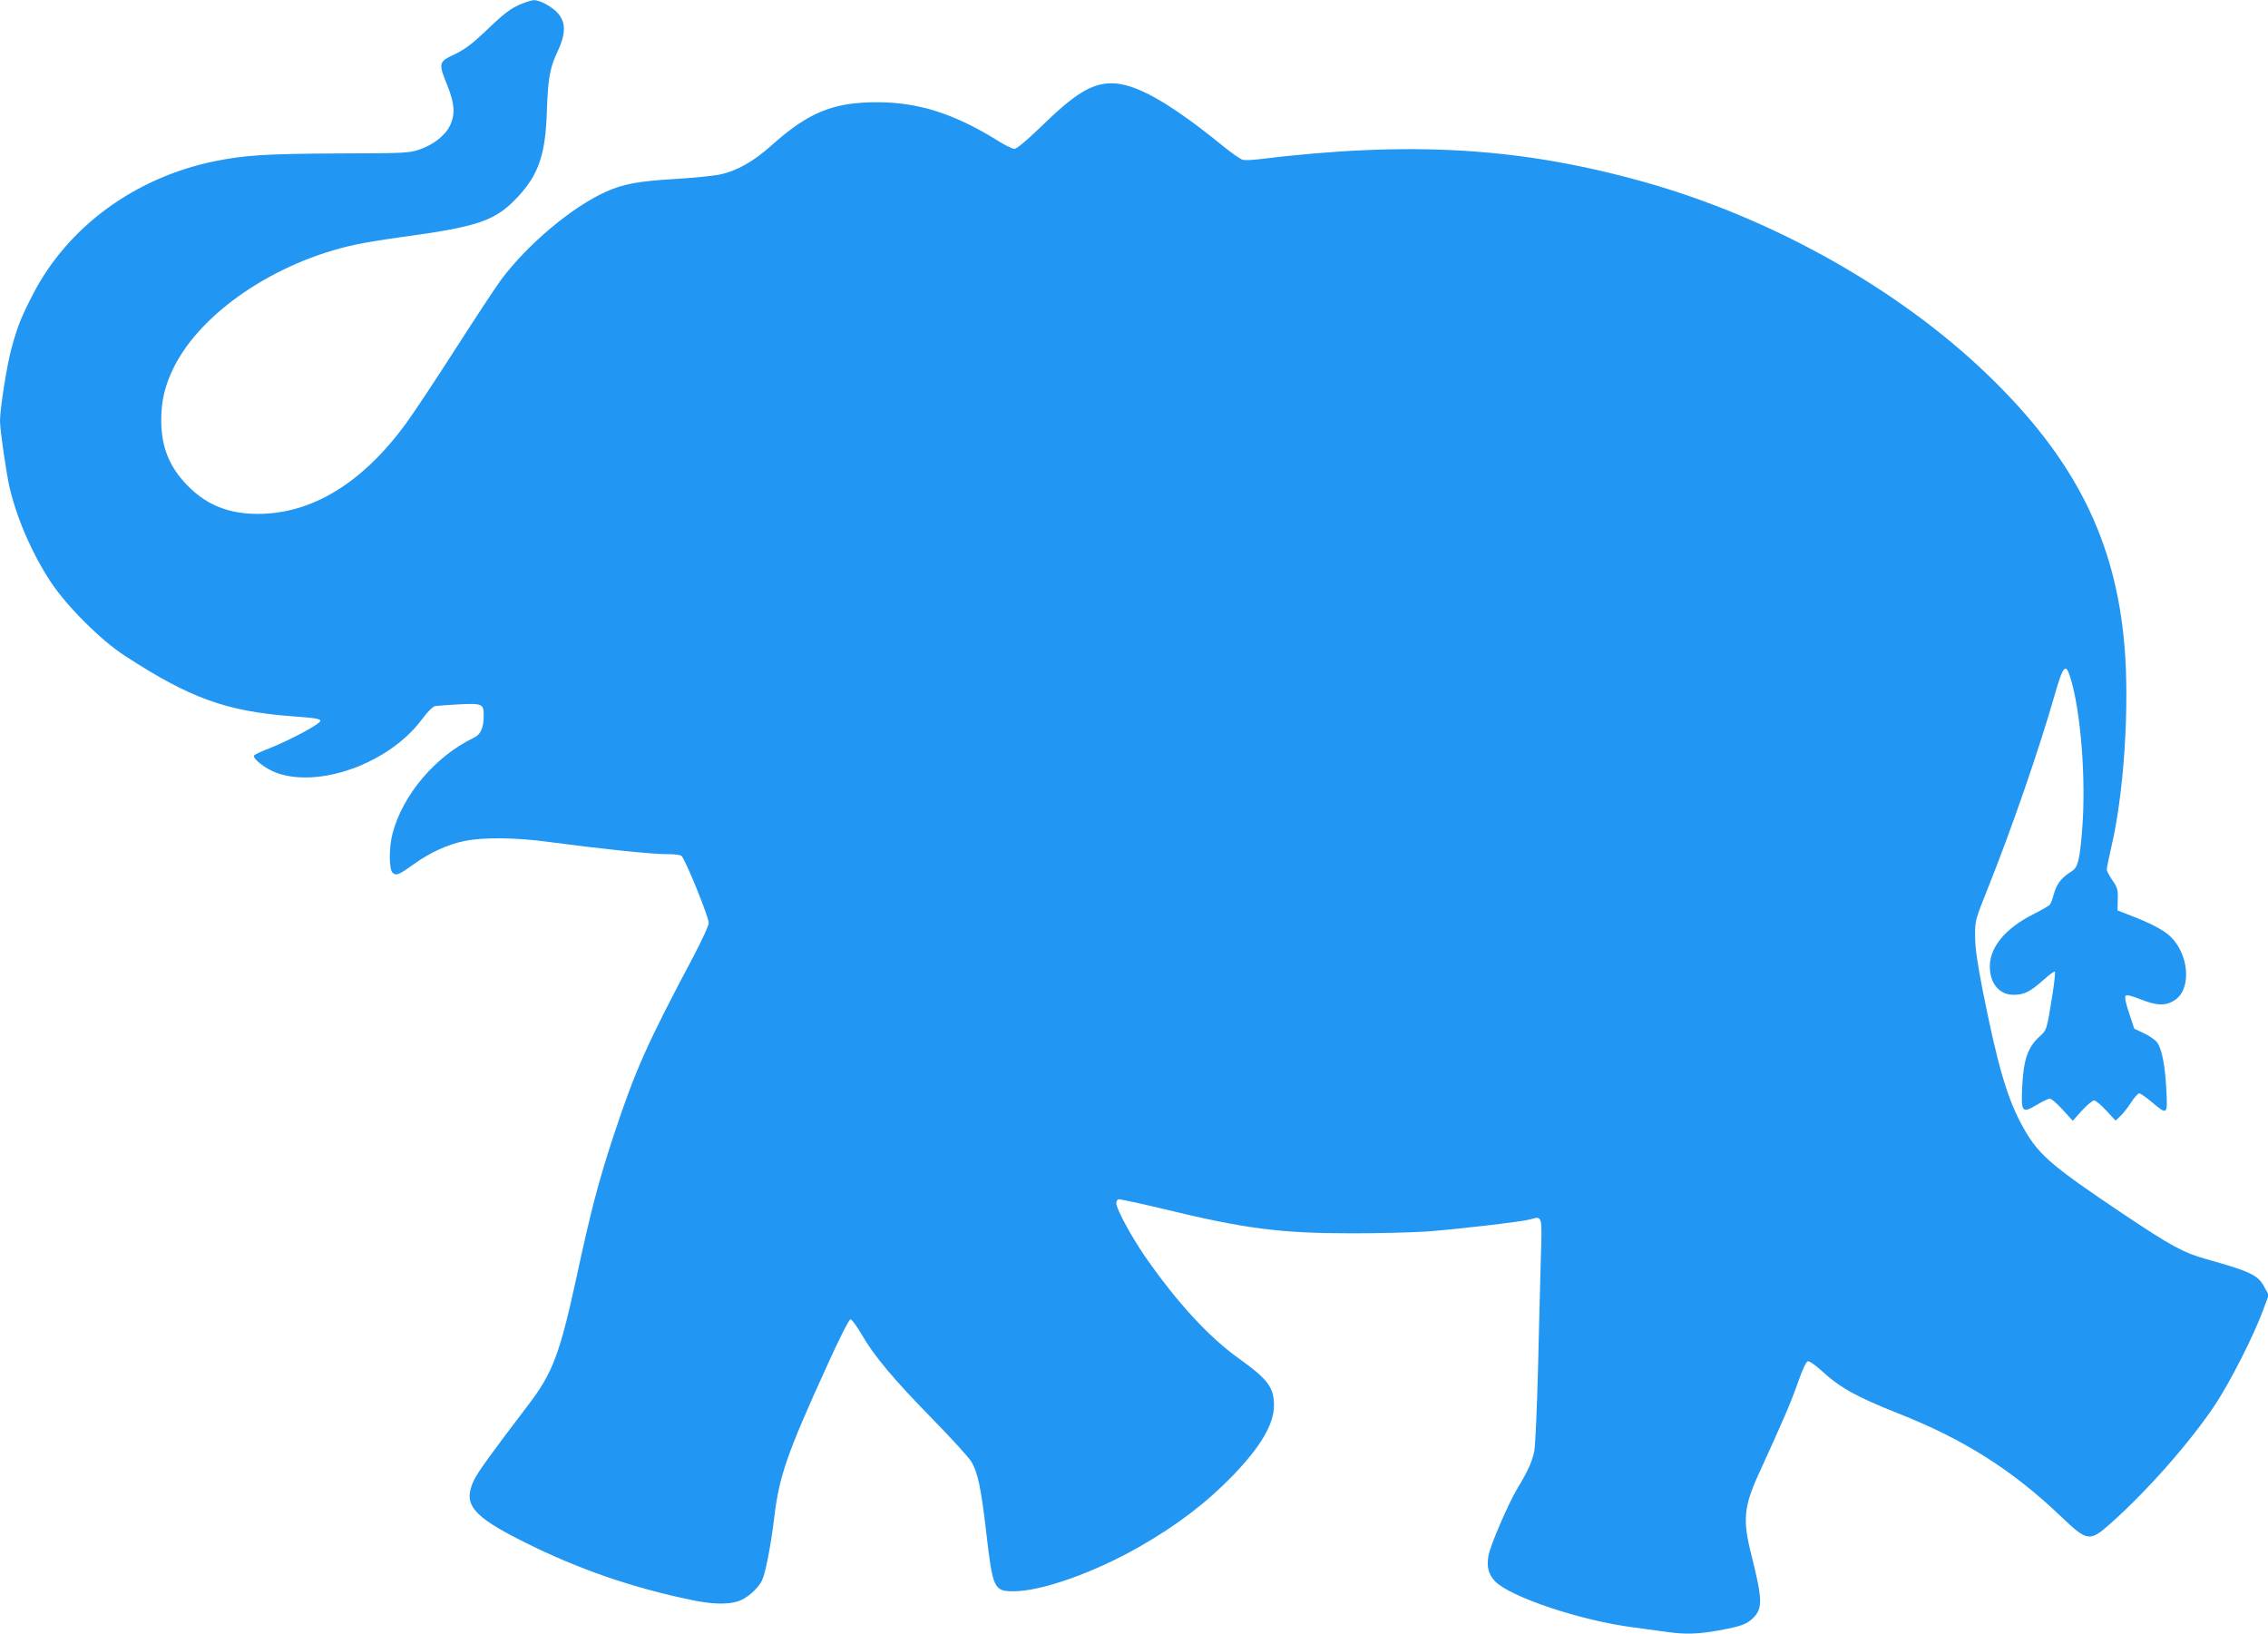 <?xml version="1.0" standalone="no"?>
<!DOCTYPE svg PUBLIC "-//W3C//DTD SVG 20010904//EN"
 "http://www.w3.org/TR/2001/REC-SVG-20010904/DTD/svg10.dtd">
<svg version="1.0" xmlns="http://www.w3.org/2000/svg"
 width="1280pt" height="922pt" viewBox="0 0 1280 922"
 preserveAspectRatio="xMidYMid meet">
<g transform="translate(0,922) scale(0.1,-0.1)"
fill="#2196f3" stroke="none">
<path d="M2945 9199 c-63 -26 -97 -51 -212 -162 -70 -66 -112 -97 -168 -124
-90 -42 -92 -48 -40 -176 40 -99 45 -160 16 -223 -26 -56 -93 -110 -171 -137
-62 -21 -82 -22 -465 -23 -413 -2 -527 -10 -699 -45 -446 -93 -823 -369 -1019
-748 -65 -125 -89 -184 -122 -306 -26 -94 -65 -342 -65 -410 0 -51 35 -291 54
-376 42 -178 127 -373 233 -534 91 -137 283 -329 418 -416 367 -239 572 -313
943 -341 133 -10 162 -14 160 -27 -4 -18 -176 -110 -283 -152 -44 -17 -84 -35
-90 -41 -15 -15 59 -74 122 -98 244 -91 640 53 824 300 28 39 61 72 73 75 12
2 72 7 134 10 131 7 142 3 142 -59 0 -74 -16 -110 -57 -130 -215 -103 -401
-322 -458 -541 -20 -79 -20 -198 0 -219 20 -20 35 -14 120 47 93 67 193 112
287 131 106 22 291 20 473 -5 292 -39 581 -69 661 -69 53 0 85 -4 92 -12 27
-35 152 -343 152 -377 0 -14 -39 -98 -85 -186 -265 -498 -331 -648 -451 -1011
-87 -264 -129 -424 -214 -819 -91 -416 -132 -524 -266 -700 -215 -282 -289
-385 -310 -430 -63 -135 -9 -201 286 -348 303 -152 611 -258 947 -327 108 -23
198 -25 254 -8 50 14 114 69 139 118 20 40 50 195 70 360 28 230 71 355 294
845 73 162 128 270 136 270 7 0 35 -38 62 -84 70 -122 178 -251 398 -476 108
-110 208 -220 223 -245 36 -63 53 -143 82 -389 38 -328 44 -341 156 -341 156
0 450 104 704 248 214 122 380 248 531 403 159 165 233 290 234 397 0 102 -34
148 -196 264 -169 120 -348 314 -528 572 -78 112 -166 274 -166 306 0 10 5 20
12 22 6 2 119 -22 252 -54 466 -113 662 -138 1072 -138 146 0 331 5 412 10
178 13 544 56 590 69 67 20 66 23 58 -223 -3 -122 -11 -403 -16 -626 -6 -223
-15 -430 -21 -460 -12 -58 -35 -110 -93 -206 -52 -85 -154 -322 -165 -381 -12
-63 -1 -106 36 -146 85 -89 485 -223 783 -261 69 -9 155 -21 192 -26 98 -14
170 -12 288 9 125 23 156 34 192 68 57 55 56 104 -7 355 -51 200 -44 275 42
463 140 307 177 392 217 505 28 80 49 126 59 128 9 2 43 -22 77 -53 104 -96
196 -147 430 -240 376 -148 649 -322 925 -586 146 -139 159 -141 278 -35 209
186 453 464 590 671 85 129 215 385 268 528 l33 89 -24 44 c-35 68 -80 89
-327 158 -129 36 -199 74 -464 251 -431 289 -491 343 -584 517 -81 154 -134
339 -216 753 -29 149 -42 236 -42 300 -1 89 0 92 75 280 130 325 287 778 373
1080 49 170 63 186 89 103 60 -191 90 -580 67 -863 -14 -171 -24 -210 -59
-232 -56 -35 -83 -68 -99 -123 -8 -30 -19 -60 -24 -65 -4 -6 -47 -31 -95 -55
-156 -79 -244 -185 -244 -294 0 -98 56 -162 138 -160 58 1 90 18 165 84 32 29
61 50 64 47 3 -4 -2 -55 -11 -114 -36 -224 -32 -212 -80 -257 -62 -58 -86
-129 -93 -276 -7 -147 -2 -155 82 -105 31 19 65 35 74 35 9 0 41 -28 72 -62
l57 -63 52 58 c29 31 60 57 69 57 9 0 39 -26 68 -57 l53 -57 26 25 c15 13 42
48 61 77 18 28 39 52 46 52 7 0 39 -22 72 -50 88 -74 89 -73 81 73 -7 134 -24
222 -50 262 -9 14 -43 38 -74 53 l-57 27 -29 88 c-20 58 -26 91 -19 98 6 6 36
-1 88 -22 90 -36 143 -36 193 0 92 65 75 258 -30 357 -37 36 -117 77 -225 118
l-72 28 1 61 c2 55 -1 68 -30 109 -18 26 -32 53 -32 61 0 9 11 62 24 119 73
306 105 797 76 1143 -51 599 -281 1056 -769 1527 -501 484 -1211 884 -1931
1088 -705 199 -1328 236 -2189 131 -35 -4 -74 -6 -86 -3 -12 2 -66 39 -119 83
-300 243 -489 349 -622 349 -113 0 -209 -59 -403 -249 -79 -76 -133 -121 -146
-121 -11 0 -53 20 -92 45 -246 153 -447 217 -678 218 -251 1 -391 -56 -599
-242 -104 -93 -198 -146 -294 -166 -38 -8 -151 -19 -252 -25 -203 -12 -293
-28 -390 -72 -192 -86 -443 -297 -593 -498 -30 -41 -146 -217 -257 -390 -111
-173 -235 -360 -276 -416 -247 -339 -532 -514 -839 -514 -163 0 -287 49 -394
157 -105 106 -151 219 -151 373 0 109 21 195 70 295 154 312 575 597 1024 694
50 11 161 29 246 41 456 61 547 93 678 235 112 122 150 236 158 468 6 190 17
254 59 342 49 104 50 167 3 221 -32 36 -103 75 -136 73 -9 0 -39 -9 -67 -20z"/>
</g>
</svg>
